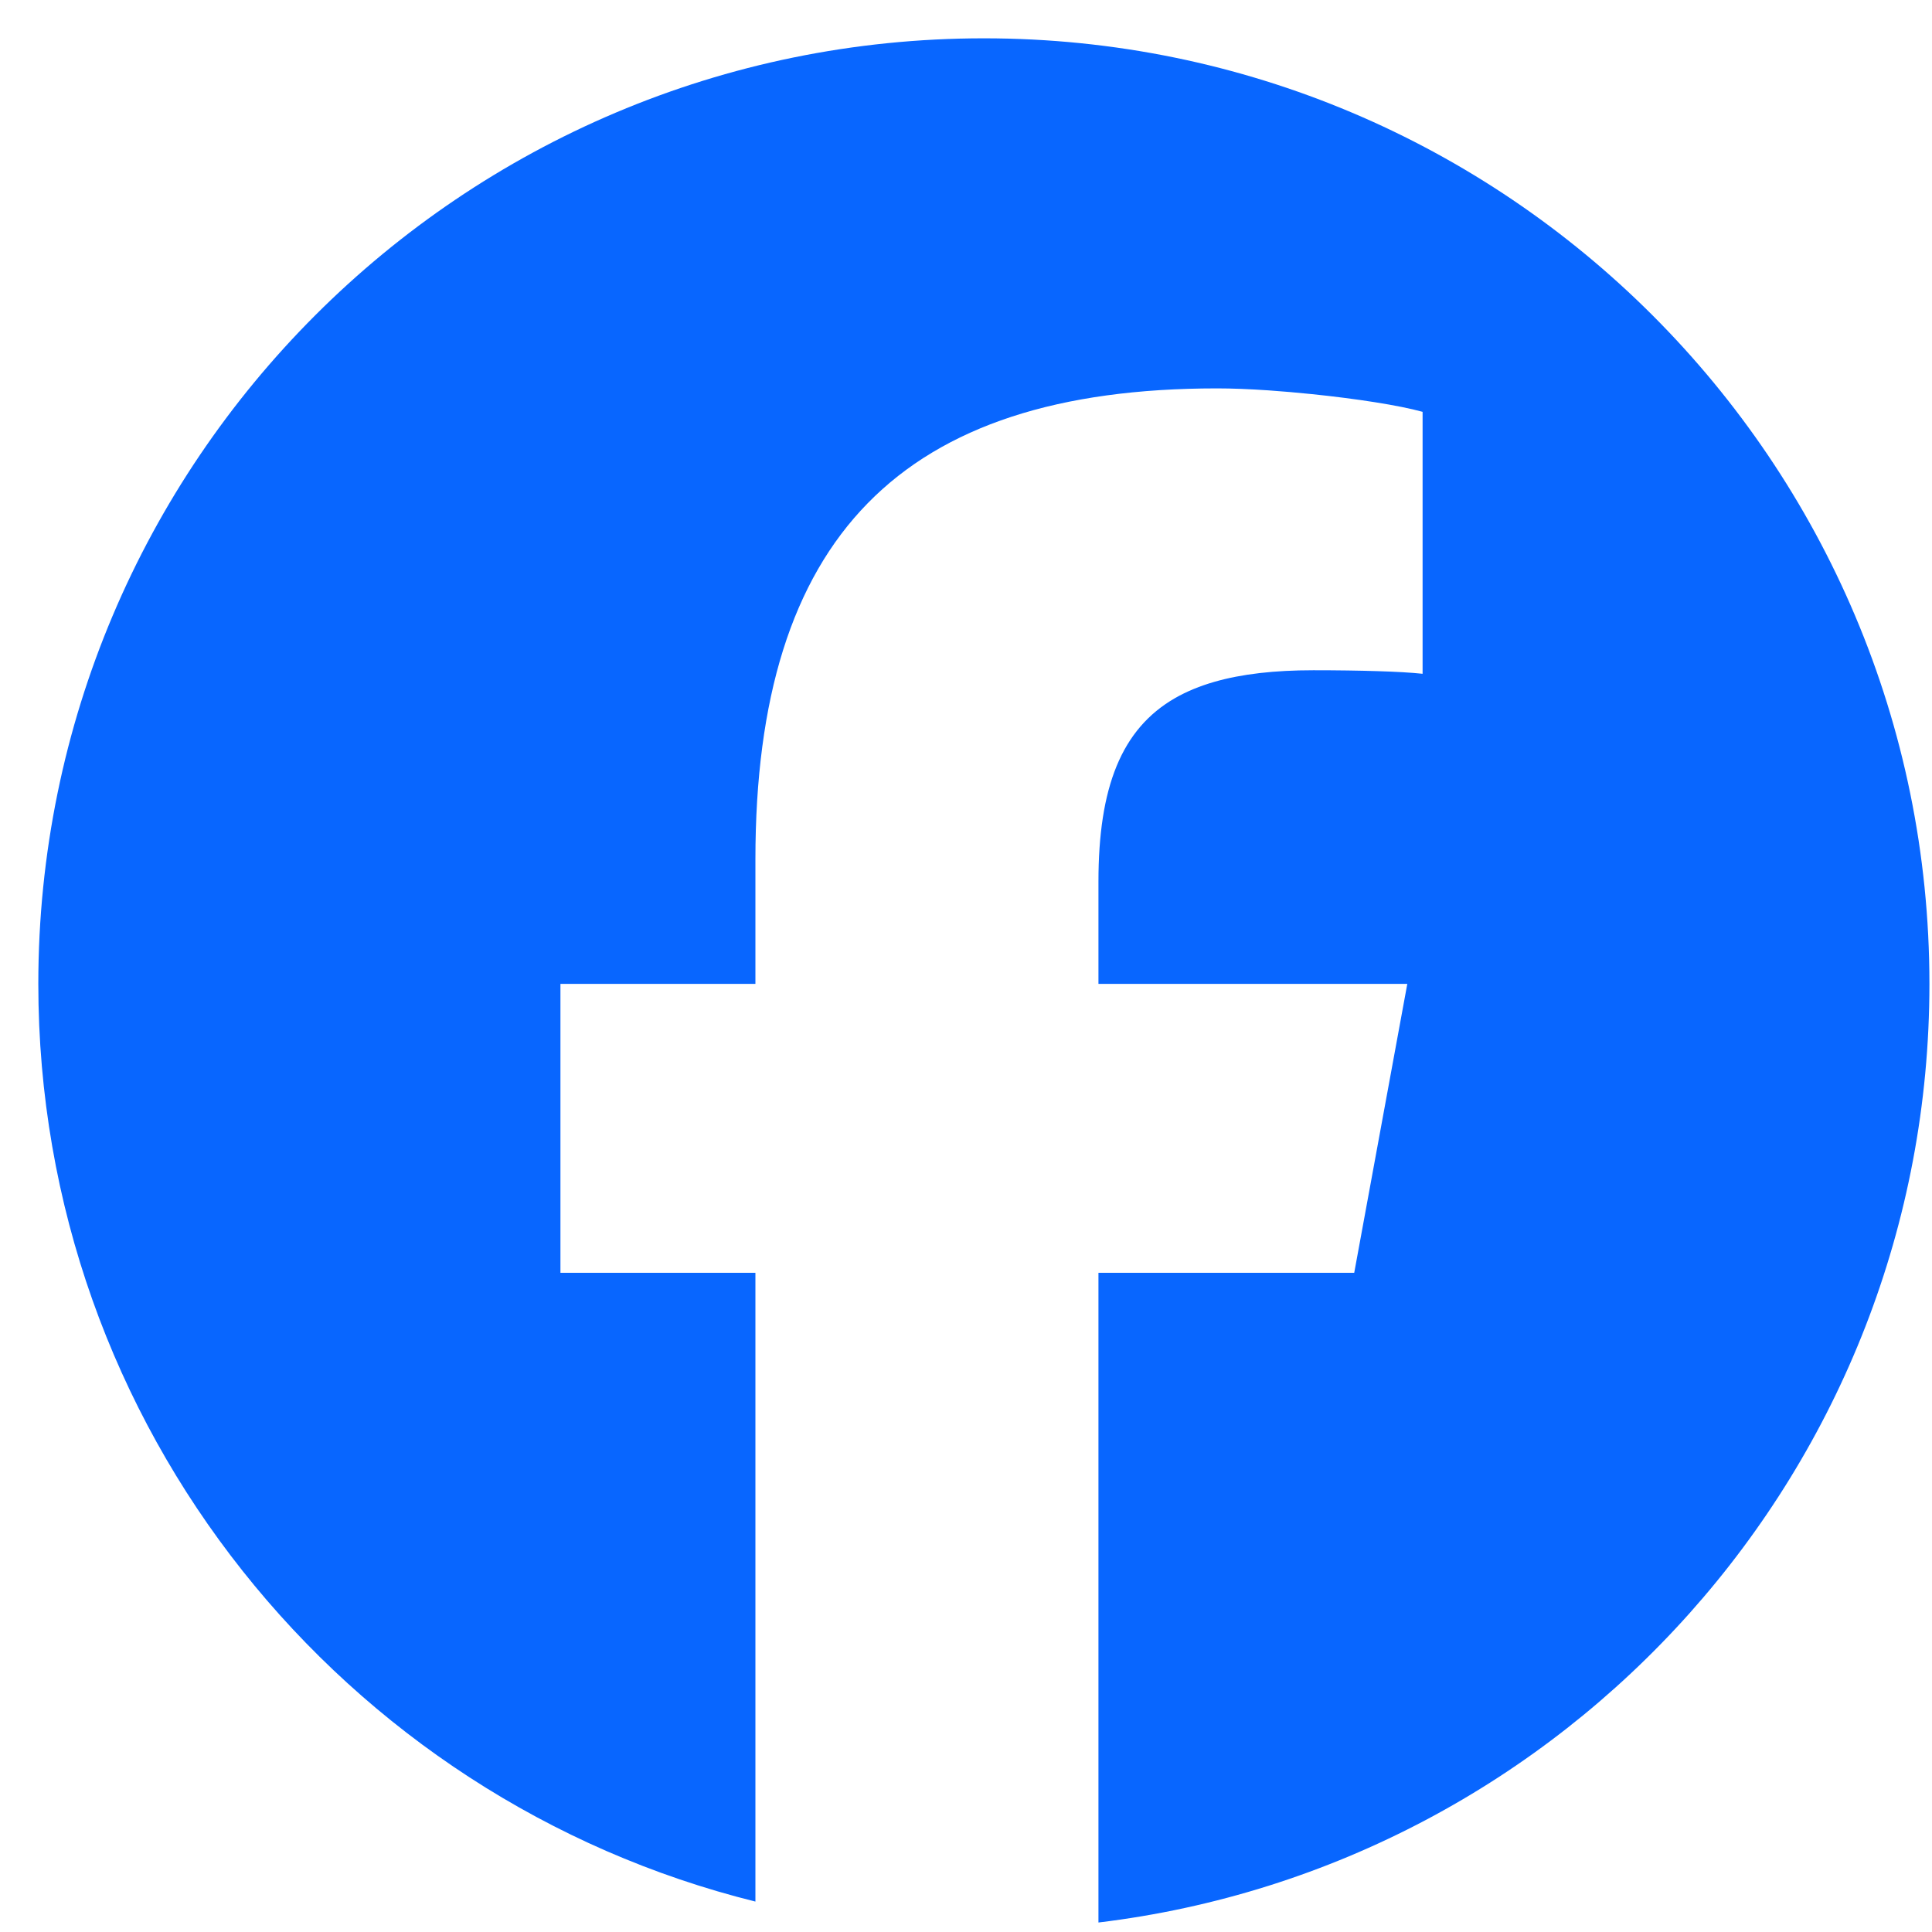 <svg xmlns="http://www.w3.org/2000/svg" width="36" height="36" viewBox="0 0 36 36" fill="none"><g clip-path="url(#clip0_516_7603)"><path d="M25.234 23.717H20.468V35.823C29.192 34.77 35.952 27.341 35.952 18.333C35.952 8.602 28.064 0.714 18.333 0.714C8.602 0.714 0.714 8.602 0.714 18.333C0.714 26.596 6.402 33.529 14.076 35.433V23.717H10.443V18.333L14.076 18.333V16.013C14.076 10.016 16.791 7.237 22.678 7.237C22.957 7.237 23.287 7.25 23.637 7.274C23.899 7.292 24.173 7.316 24.445 7.344C25.262 7.428 26.065 7.551 26.508 7.674V12.555C26.404 12.544 26.281 12.534 26.141 12.526C26.001 12.518 25.843 12.511 25.671 12.506C25.326 12.495 24.921 12.489 24.473 12.489C23.75 12.489 23.139 12.558 22.628 12.705C22.357 12.783 22.114 12.883 21.897 13.007C20.893 13.584 20.468 14.673 20.468 16.429V18.333H26.223L25.234 23.717Z" fill="#0866FF"></path></g><defs><clipPath id="clip0_516_7603"><rect width="36" height="36" fill="white"></rect></clipPath></defs></svg>